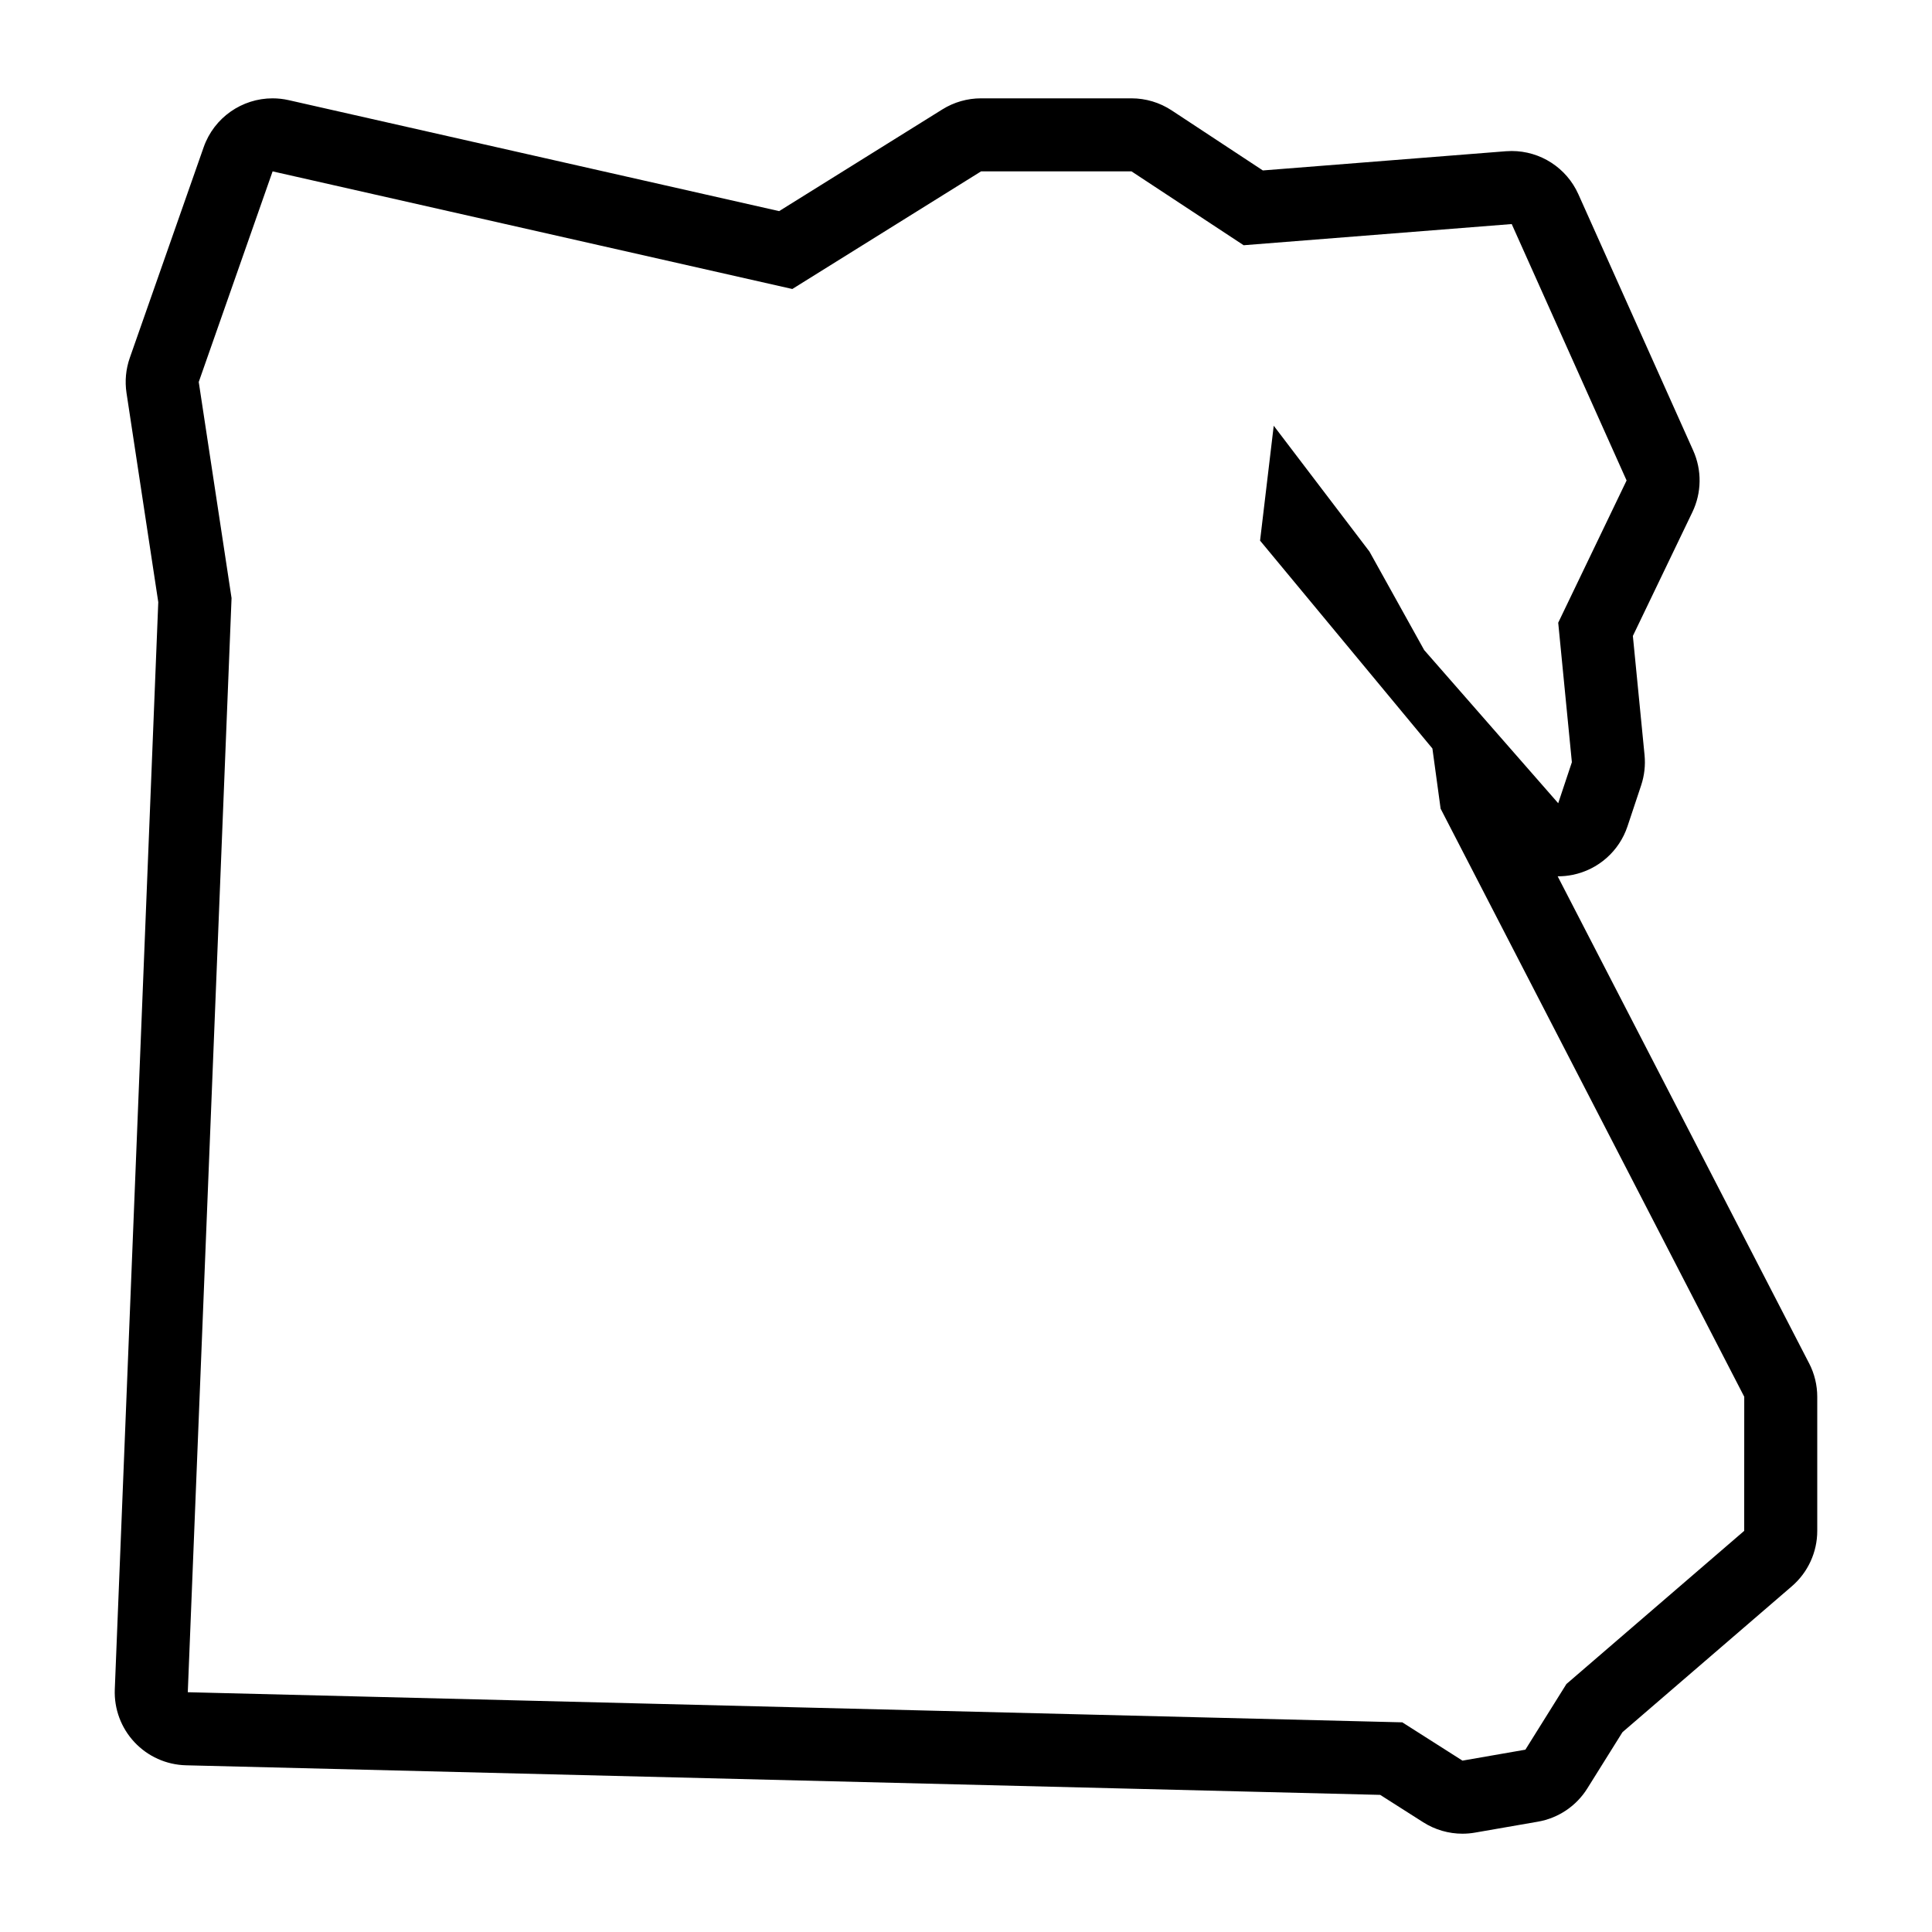 <?xml version="1.0" encoding="UTF-8"?>
<!-- Uploaded to: ICON Repo, www.svgrepo.com, Generator: ICON Repo Mixer Tools -->
<svg fill="#000000" width="800px" height="800px" version="1.1" viewBox="144 144 512 512" xmlns="http://www.w3.org/2000/svg">
 <path d="m623.43 505.29-66.633-129.06h0.137c1.27 0 2.551-0.125 3.82-0.383 6.801-1.371 12.352-6.273 14.547-12.855l3.621-10.871c0.855-2.578 1.164-5.305 0.902-8.012l-3.098-31.578 15.773-32.812c2.469-5.141 2.551-11.098 0.223-16.305l-30.445-67.953c-3.141-7.004-10.082-11.441-17.66-11.441-0.508 0-1.02 0.02-1.531 0.059l-64.418 5.09-24.172-15.922c-3.16-2.078-6.859-3.188-10.645-3.188h-39.867c-3.617 0-7.164 1.012-10.238 2.926l-43.266 26.965-129.97-29.41c-1.43-0.324-2.867-0.48-4.281-0.48-8.062 0-15.488 5.062-18.258 12.953l-19.574 55.816c-1.047 2.988-1.344 6.184-0.871 9.309l8.418 55.434-11.523 288.12c-0.207 5.18 1.672 10.227 5.219 14.012 3.547 3.785 8.457 5.984 13.645 6.117l316.48 7.84 11.41 7.262c3.125 1.988 6.734 3.027 10.395 3.027 1.109 0 2.211-0.098 3.316-0.289l16.672-2.898c5.422-0.941 10.184-4.144 13.098-8.812l9.316-14.906 44.895-38.676c4.266-3.68 6.723-9.035 6.723-14.664v-35.52c0.004-3.102-0.738-6.144-2.152-8.891zm-17.199 44.402-47.117 40.594-10.871 17.398-16.672 2.902-15.945-10.148-321.86-7.981 11.598-289.96-8.695-57.266 19.574-55.816 137.73 31.172 50.02-31.172h39.867l29.719 19.574 71.039-5.613 30.445 67.953-18.121 37.695 3.621 36.969-3.621 10.871-35.52-40.594-14.5-26.098-25.371-33.348-3.621 30.445 45.672 55.09 2.176 15.945 80.465 155.85z"/>
</svg>